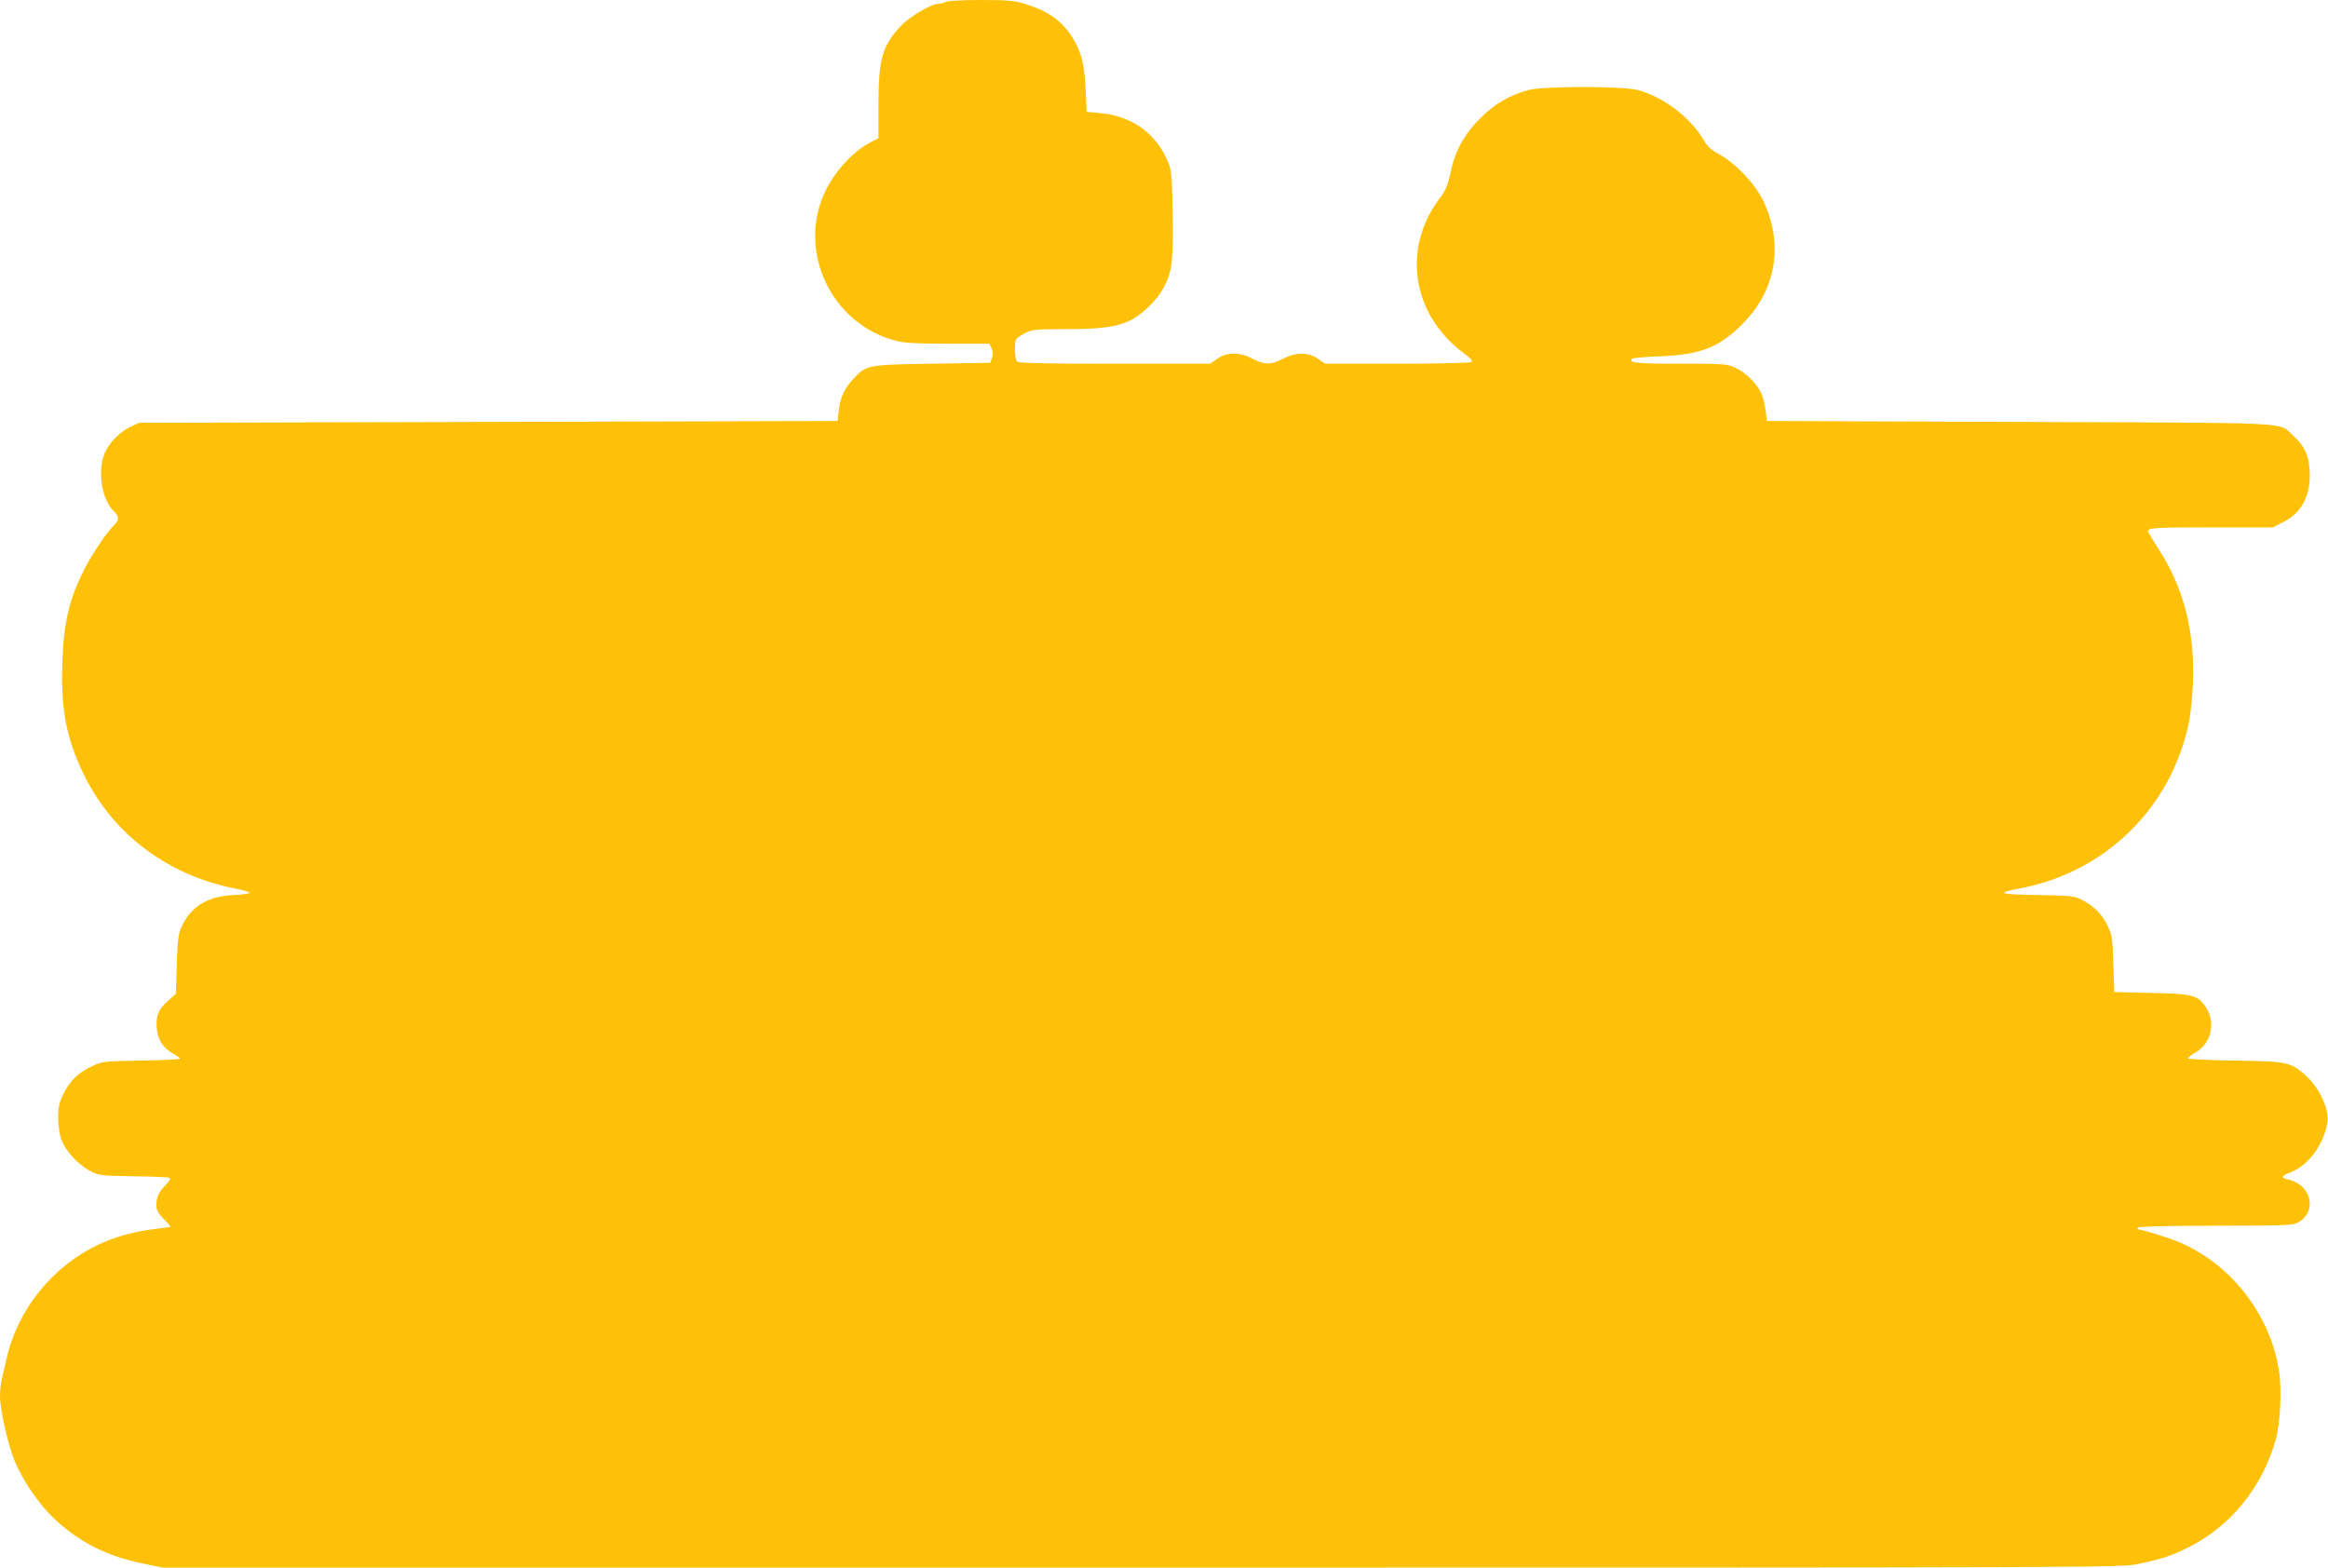 <?xml version="1.0" standalone="no"?>
<!DOCTYPE svg PUBLIC "-//W3C//DTD SVG 20010904//EN"
 "http://www.w3.org/TR/2001/REC-SVG-20010904/DTD/svg10.dtd">
<svg version="1.0" xmlns="http://www.w3.org/2000/svg"
 width="1280pt" height="862pt" viewBox="0 0 1280 862"
 preserveAspectRatio="xMidYMid meet">
<g transform="translate(0,862) scale(0.1,-0.1)"
fill="#ffc107" stroke="none">
<path d="M5200 8610 c-8 -5 -25 -10 -36 -10 -42 0 -160 -69 -211 -123 -102
-108 -123 -182 -123 -434 l0 -183 -39 -20 c-115 -58 -231 -196 -277 -328 -112
-323 81 -681 412 -766 48 -12 114 -16 288 -16 l226 0 12 -25 c8 -18 9 -35 2
-53 l-9 -27 -320 -5 c-362 -6 -363 -6 -439 -90 -46 -51 -65 -94 -74 -168 l-7
-57 -1920 -5 -1920 -5 -46 -21 c-59 -28 -116 -85 -142 -143 -43 -97 -19 -258
49 -322 31 -29 30 -50 -1 -79 -38 -36 -122 -162 -165 -247 -81 -164 -109 -283
-117 -503 -9 -259 21 -419 116 -615 159 -329 461 -558 834 -631 48 -9 84 -20
80 -24 -4 -4 -47 -10 -94 -12 -140 -7 -232 -65 -282 -177 -17 -38 -21 -74 -25
-206 l-5 -160 -42 -37 c-54 -47 -69 -84 -63 -152 5 -64 36 -111 92 -141 20
-11 36 -23 36 -26 0 -4 -96 -9 -212 -11 -204 -3 -215 -4 -268 -29 -78 -36
-124 -80 -160 -151 -25 -51 -30 -73 -30 -133 0 -39 7 -92 16 -118 20 -61 93
-141 158 -175 49 -26 57 -27 236 -30 102 -1 191 -5 199 -8 11 -3 7 -13 -16
-37 -41 -43 -53 -69 -53 -113 0 -29 8 -44 40 -77 22 -22 39 -41 38 -42 -2 -2
-43 -8 -93 -14 -226 -27 -414 -118 -566 -272 -120 -122 -206 -277 -243 -439
-9 -41 -21 -94 -27 -117 -5 -23 -9 -64 -9 -90 0 -74 44 -270 81 -358 45 -108
135 -239 216 -315 139 -130 286 -205 482 -246 l116 -24 5380 0 c5347 0 5381 0
5480 20 127 26 182 44 275 90 236 118 408 331 483 595 25 90 34 280 17 381
-49 307 -264 583 -547 703 -57 25 -207 71 -228 71 -4 0 -3 5 0 10 4 6 157 10
426 10 351 0 425 2 449 15 115 59 81 212 -52 240 -40 8 -34 20 19 40 97 37
183 157 200 276 10 68 -43 184 -112 248 -89 82 -105 85 -397 89 -142 2 -258 8
-258 12 0 5 17 18 38 30 95 54 119 177 51 265 -43 54 -67 60 -289 65 l-205 5
-5 155 c-5 144 -7 159 -33 212 -30 62 -74 105 -140 140 -38 20 -59 23 -222 26
-238 4 -258 10 -118 37 470 89 831 444 928 911 9 42 18 134 22 203 13 293 -48
536 -190 754 -31 48 -57 92 -57 96 0 19 42 21 359 21 l327 0 52 26 c102 51
151 135 152 259 0 98 -26 161 -90 218 -86 78 46 71 -1505 77 l-1390 5 -7 57
c-4 31 -14 72 -22 91 -22 53 -85 117 -141 143 -48 23 -59 24 -307 24 -243 0
-287 5 -263 28 4 4 75 10 158 13 220 10 320 49 448 178 185 185 228 440 113
678 -44 92 -150 204 -239 253 -47 26 -68 45 -90 84 -72 121 -222 235 -361 271
-84 22 -515 22 -599 0 -105 -28 -184 -74 -266 -155 -90 -90 -141 -184 -165
-305 -14 -65 -25 -91 -60 -138 -207 -277 -150 -638 135 -850 40 -29 50 -42 40
-48 -8 -5 -192 -9 -408 -9 l-395 0 -40 28 c-53 36 -120 36 -193 -1 -66 -34
-100 -34 -165 0 -72 38 -140 38 -194 1 l-40 -28 -525 0 c-395 0 -528 3 -537
12 -13 13 -16 106 -4 124 4 6 26 21 49 33 38 19 58 21 215 21 197 0 280 11
356 45 69 32 152 112 190 183 47 88 54 150 50 408 -4 203 -6 235 -25 281 -63
157 -198 255 -372 271 l-76 7 -6 126 c-7 140 -24 206 -74 285 -59 92 -135 145
-261 183 -61 18 -97 21 -245 21 -96 0 -181 -5 -189 -10z"/>
</g>
</svg>
